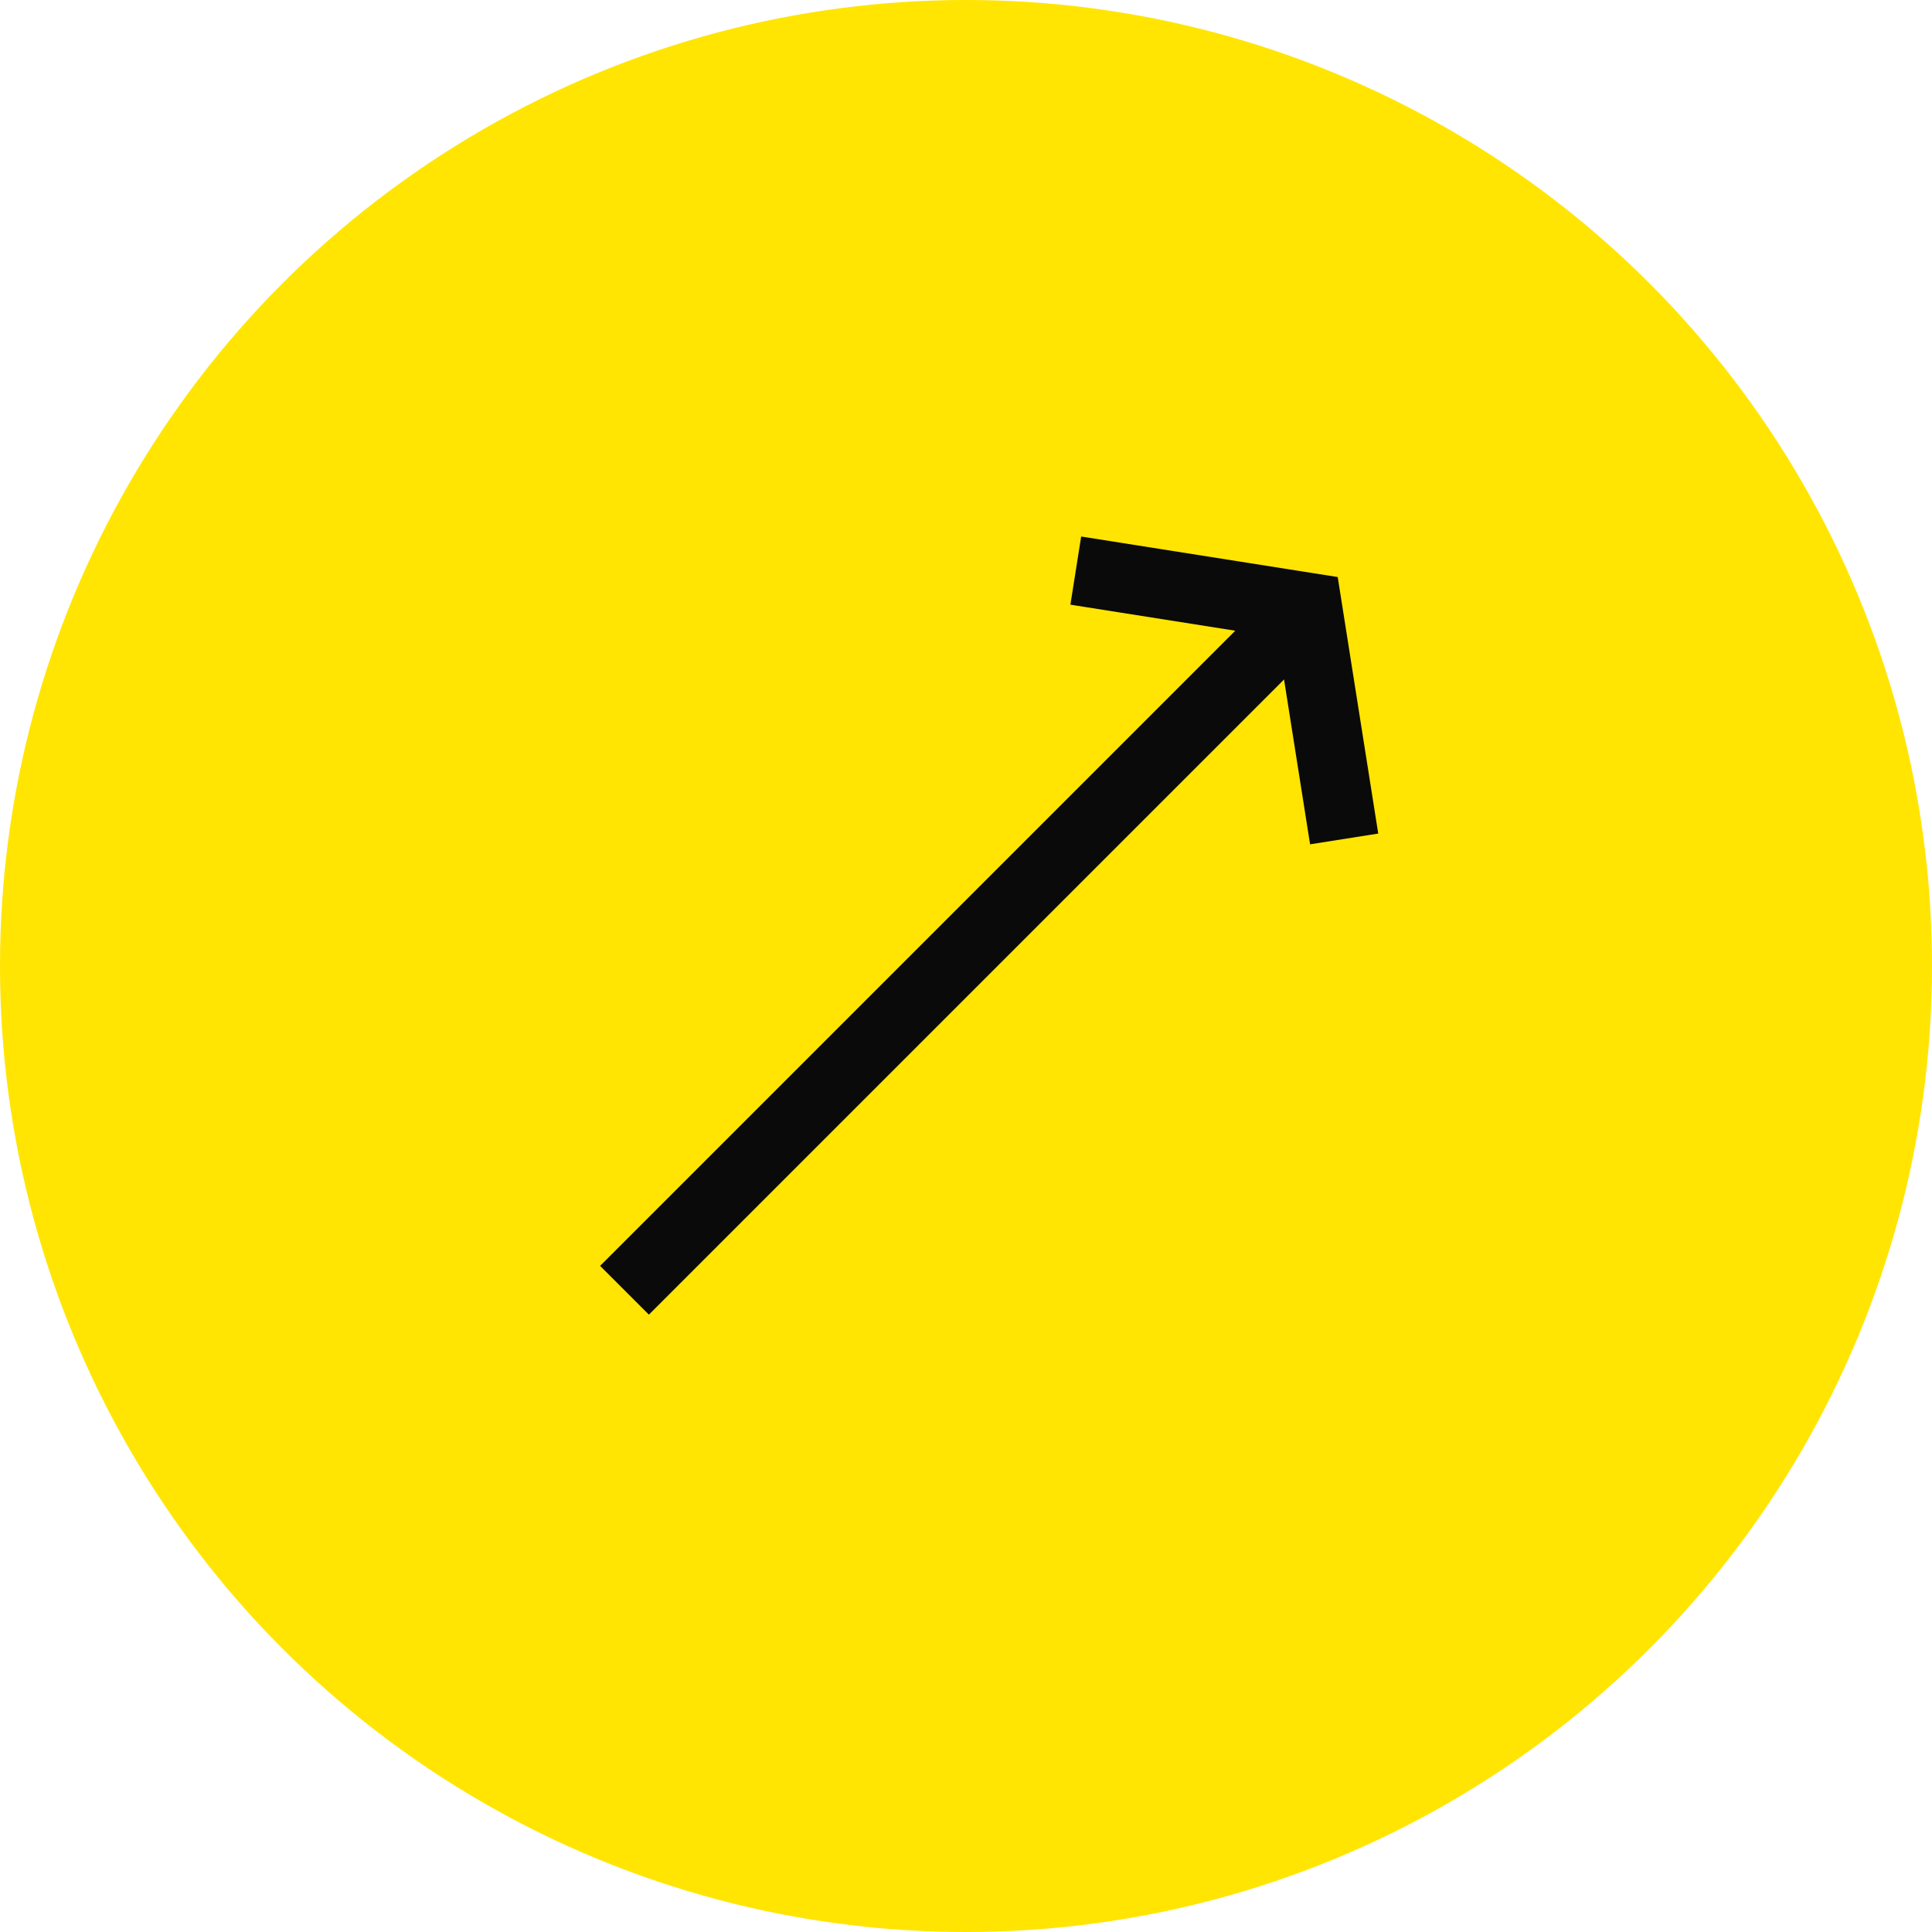 <svg xmlns="http://www.w3.org/2000/svg" width="56" height="56" viewBox="0 0 56 56" fill="none">
  <circle cx="28" cy="28" r="28" fill="#FFE501"/>
  <path d="M18.101 37.399L37.546 17.954" stroke="#0A0A0A" stroke-width="2"/>
  <path d="M38.961 24.317L37.9 17.6L31.182 16.539" stroke="#0A0A0A" stroke-width="2"/>
</svg>